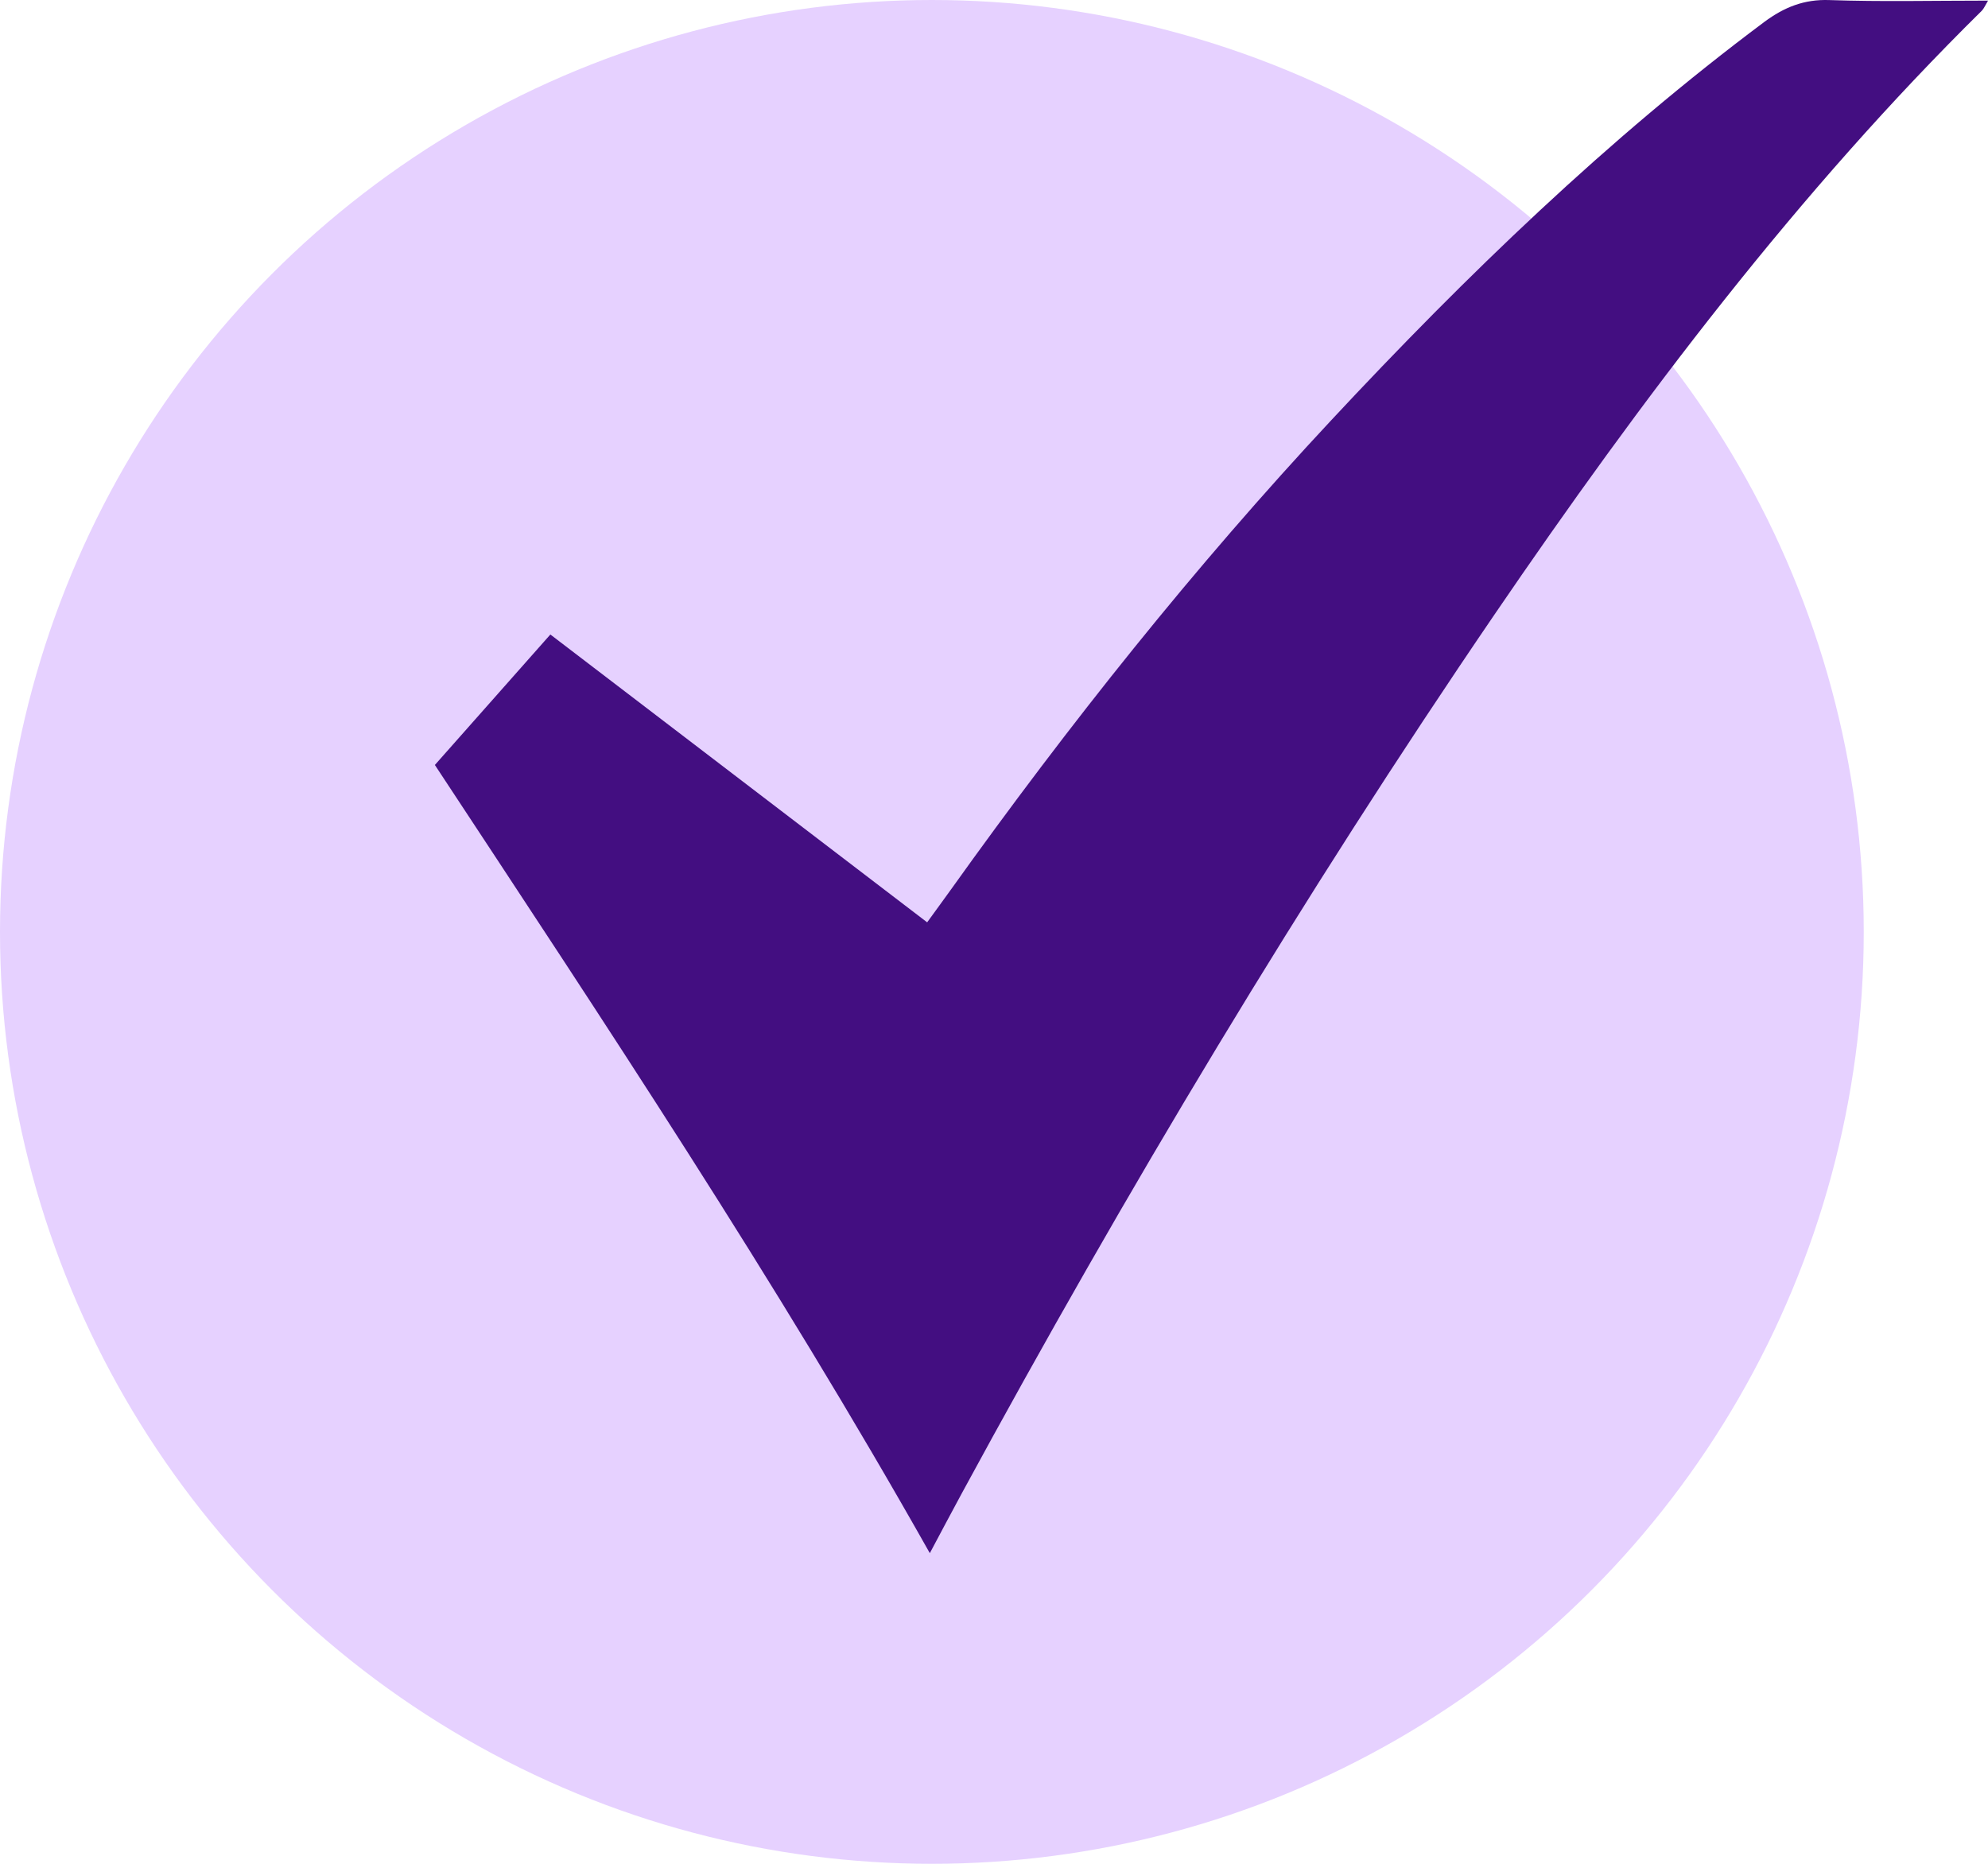 <svg width="32" height="30" viewBox="0 0 32 30" fill="none" xmlns="http://www.w3.org/2000/svg">
<circle cx="15" cy="15" r="15" fill="#E6D1FF"/>
<path d="M7 12.313C7.623 11.608 8.227 10.927 8.859 10.213C10.88 11.757 12.891 13.294 14.924 14.846C15.065 14.651 15.189 14.483 15.31 14.314C17.209 11.656 19.232 9.118 21.434 6.758C23.606 4.43 25.881 2.234 28.398 0.354C28.722 0.113 29.044 -0.013 29.444 0.001C30.278 0.03 31.115 0.01 32.001 0.01C31.951 0.093 31.933 0.14 31.9 0.173C28.946 3.085 26.426 6.418 24.054 9.895C20.957 14.436 18.125 19.168 15.481 24.038C15.316 24.342 15.154 24.649 14.967 25C12.482 20.593 9.719 16.442 7 12.313Z" fill="#430E81"/>
</svg>
